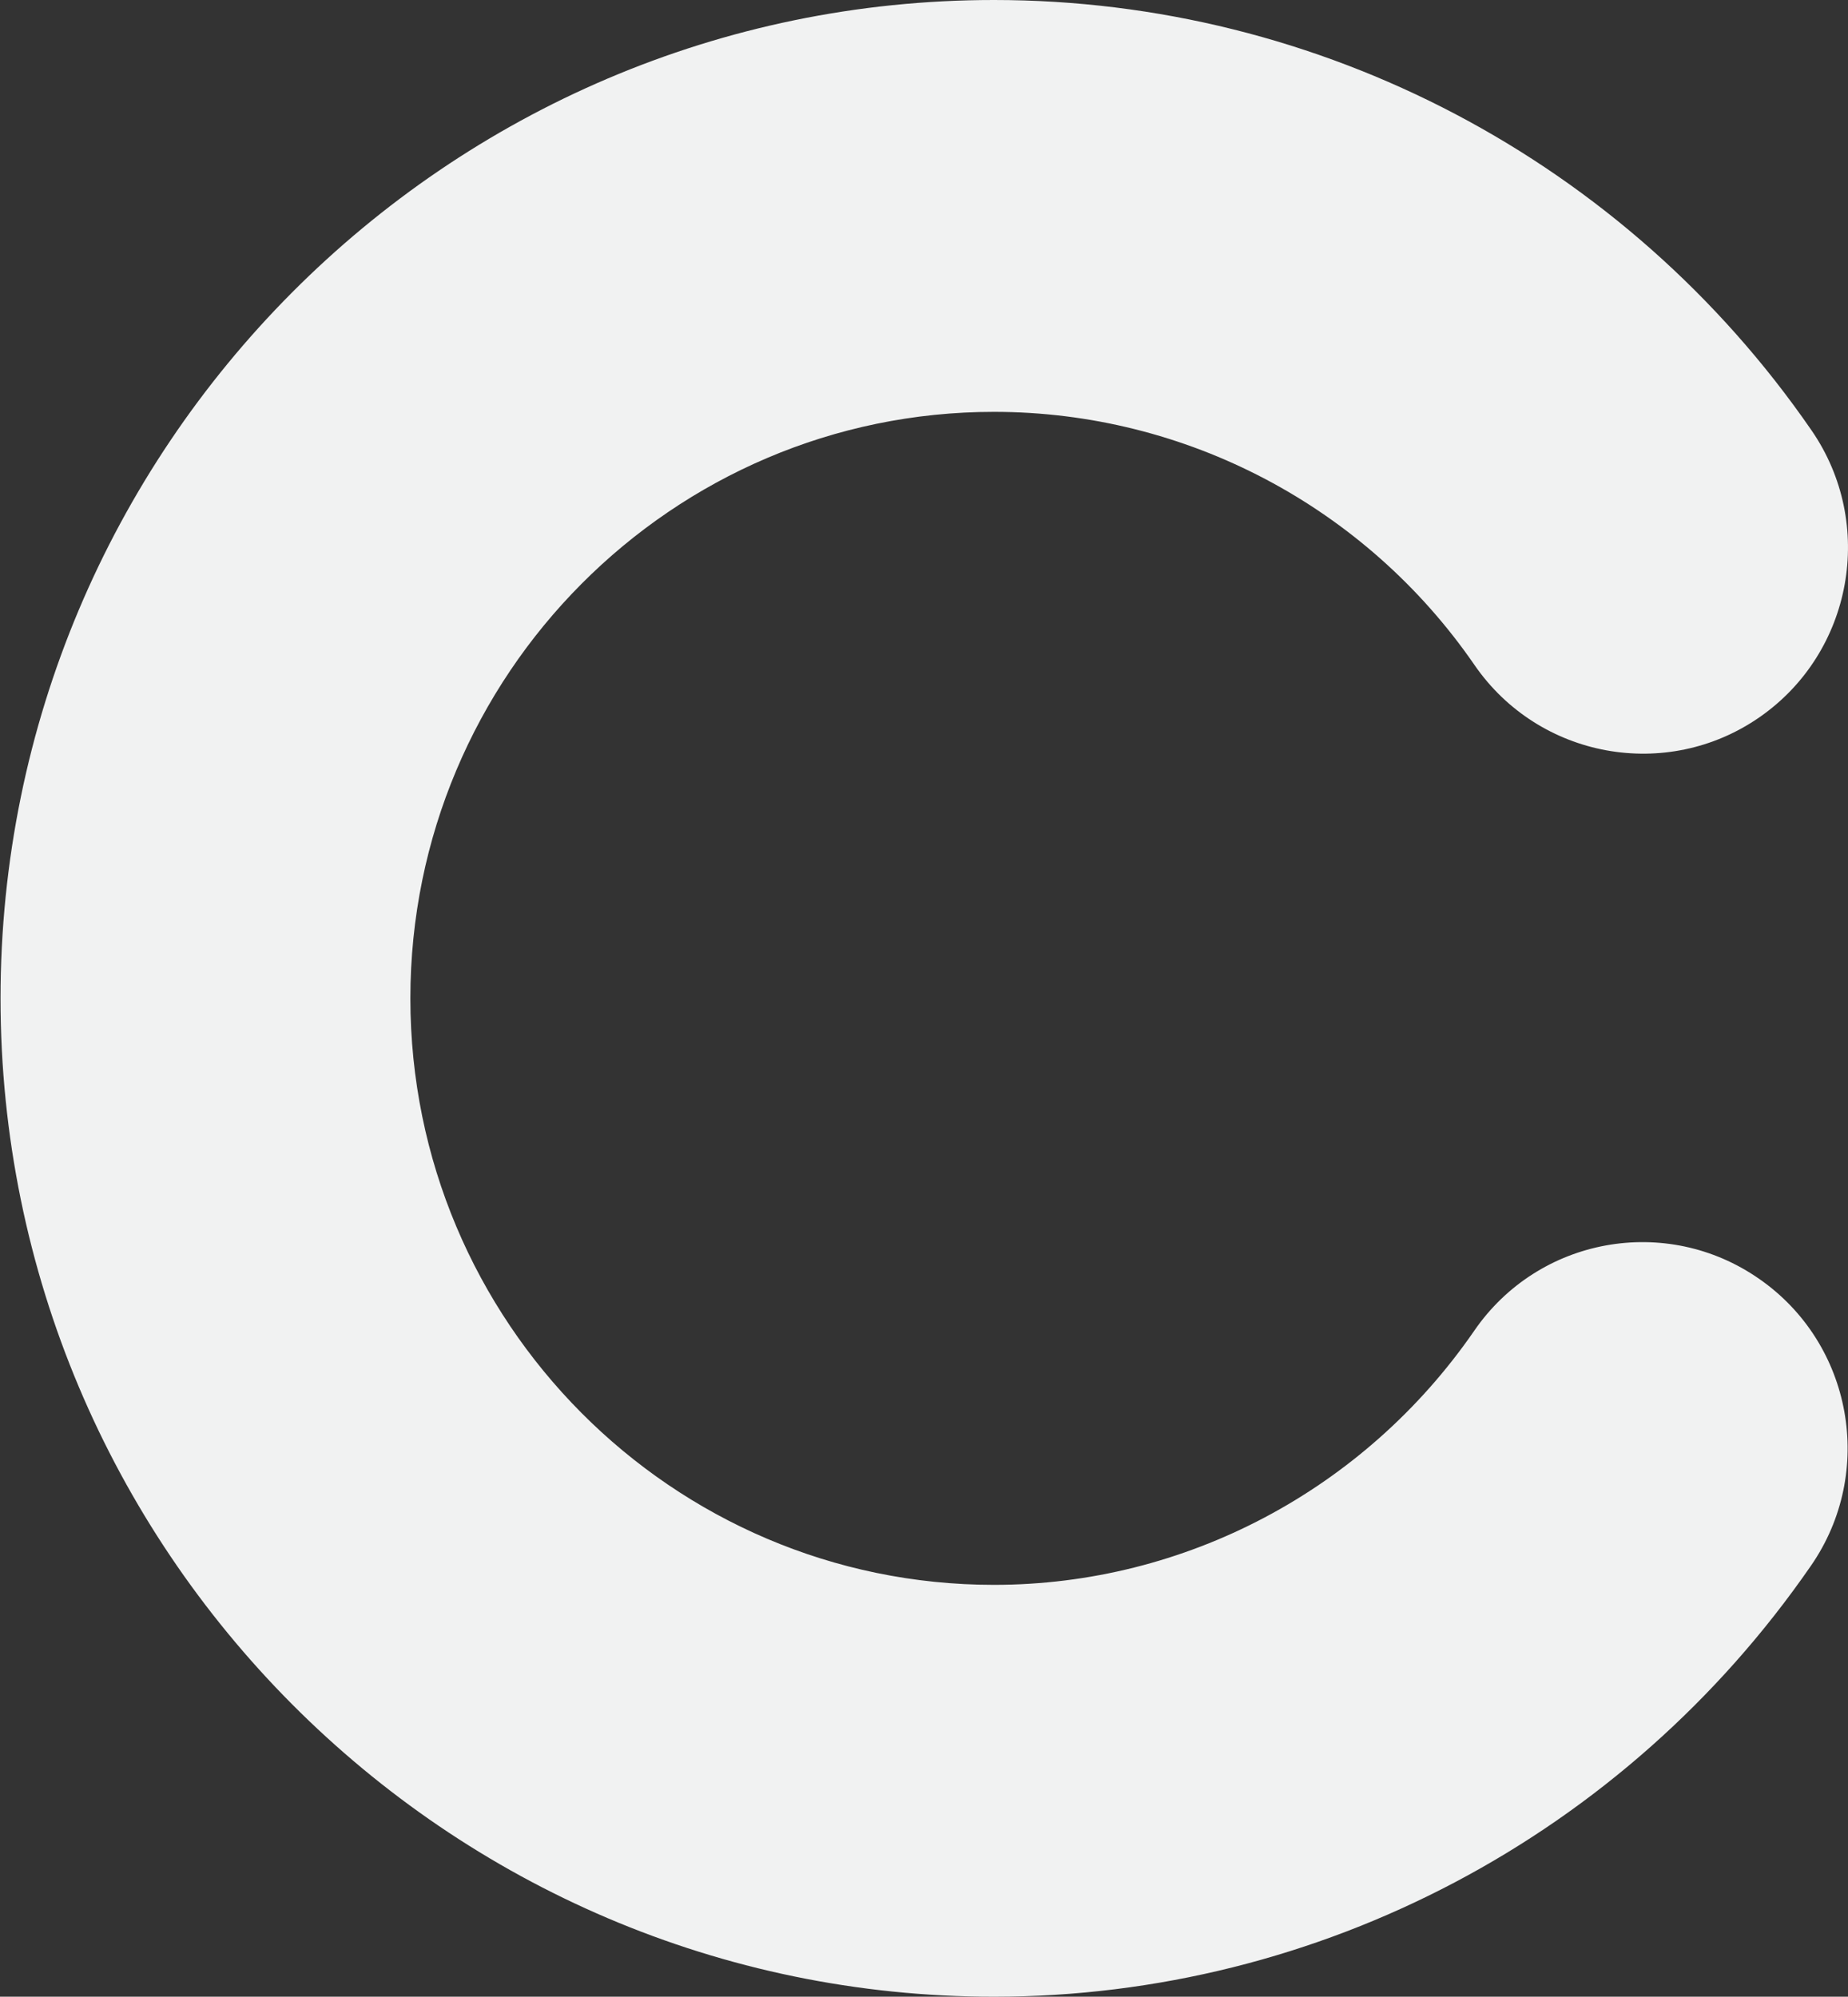<svg width="62" height="67" viewBox="0 0 62 67" fill="none" xmlns="http://www.w3.org/2000/svg">
<rect x="0" y="0" width="62" height="67" fill="#333333" stroke="none"/>
<path d="M33.348 67C14.968 67 0.018 51.974 0.018 33.5C0.018 15.026 14.968 0 33.348 0C44.288 0 54.548 5.397 60.778 14.443C62.938 17.579 62.158 21.891 59.038 24.062C55.918 26.233 51.628 25.449 49.468 22.313C45.808 16.996 39.778 13.82 33.348 13.82C22.558 13.82 13.768 22.645 13.768 33.5C13.768 44.355 22.548 53.18 33.348 53.18C39.758 53.18 45.778 49.994 49.458 44.657C51.618 41.511 55.908 40.737 59.028 42.918C62.148 45.089 62.928 49.401 60.758 52.537C54.508 61.593 44.268 67 33.348 67Z" fill="#F1F2F2"/>
</svg>
